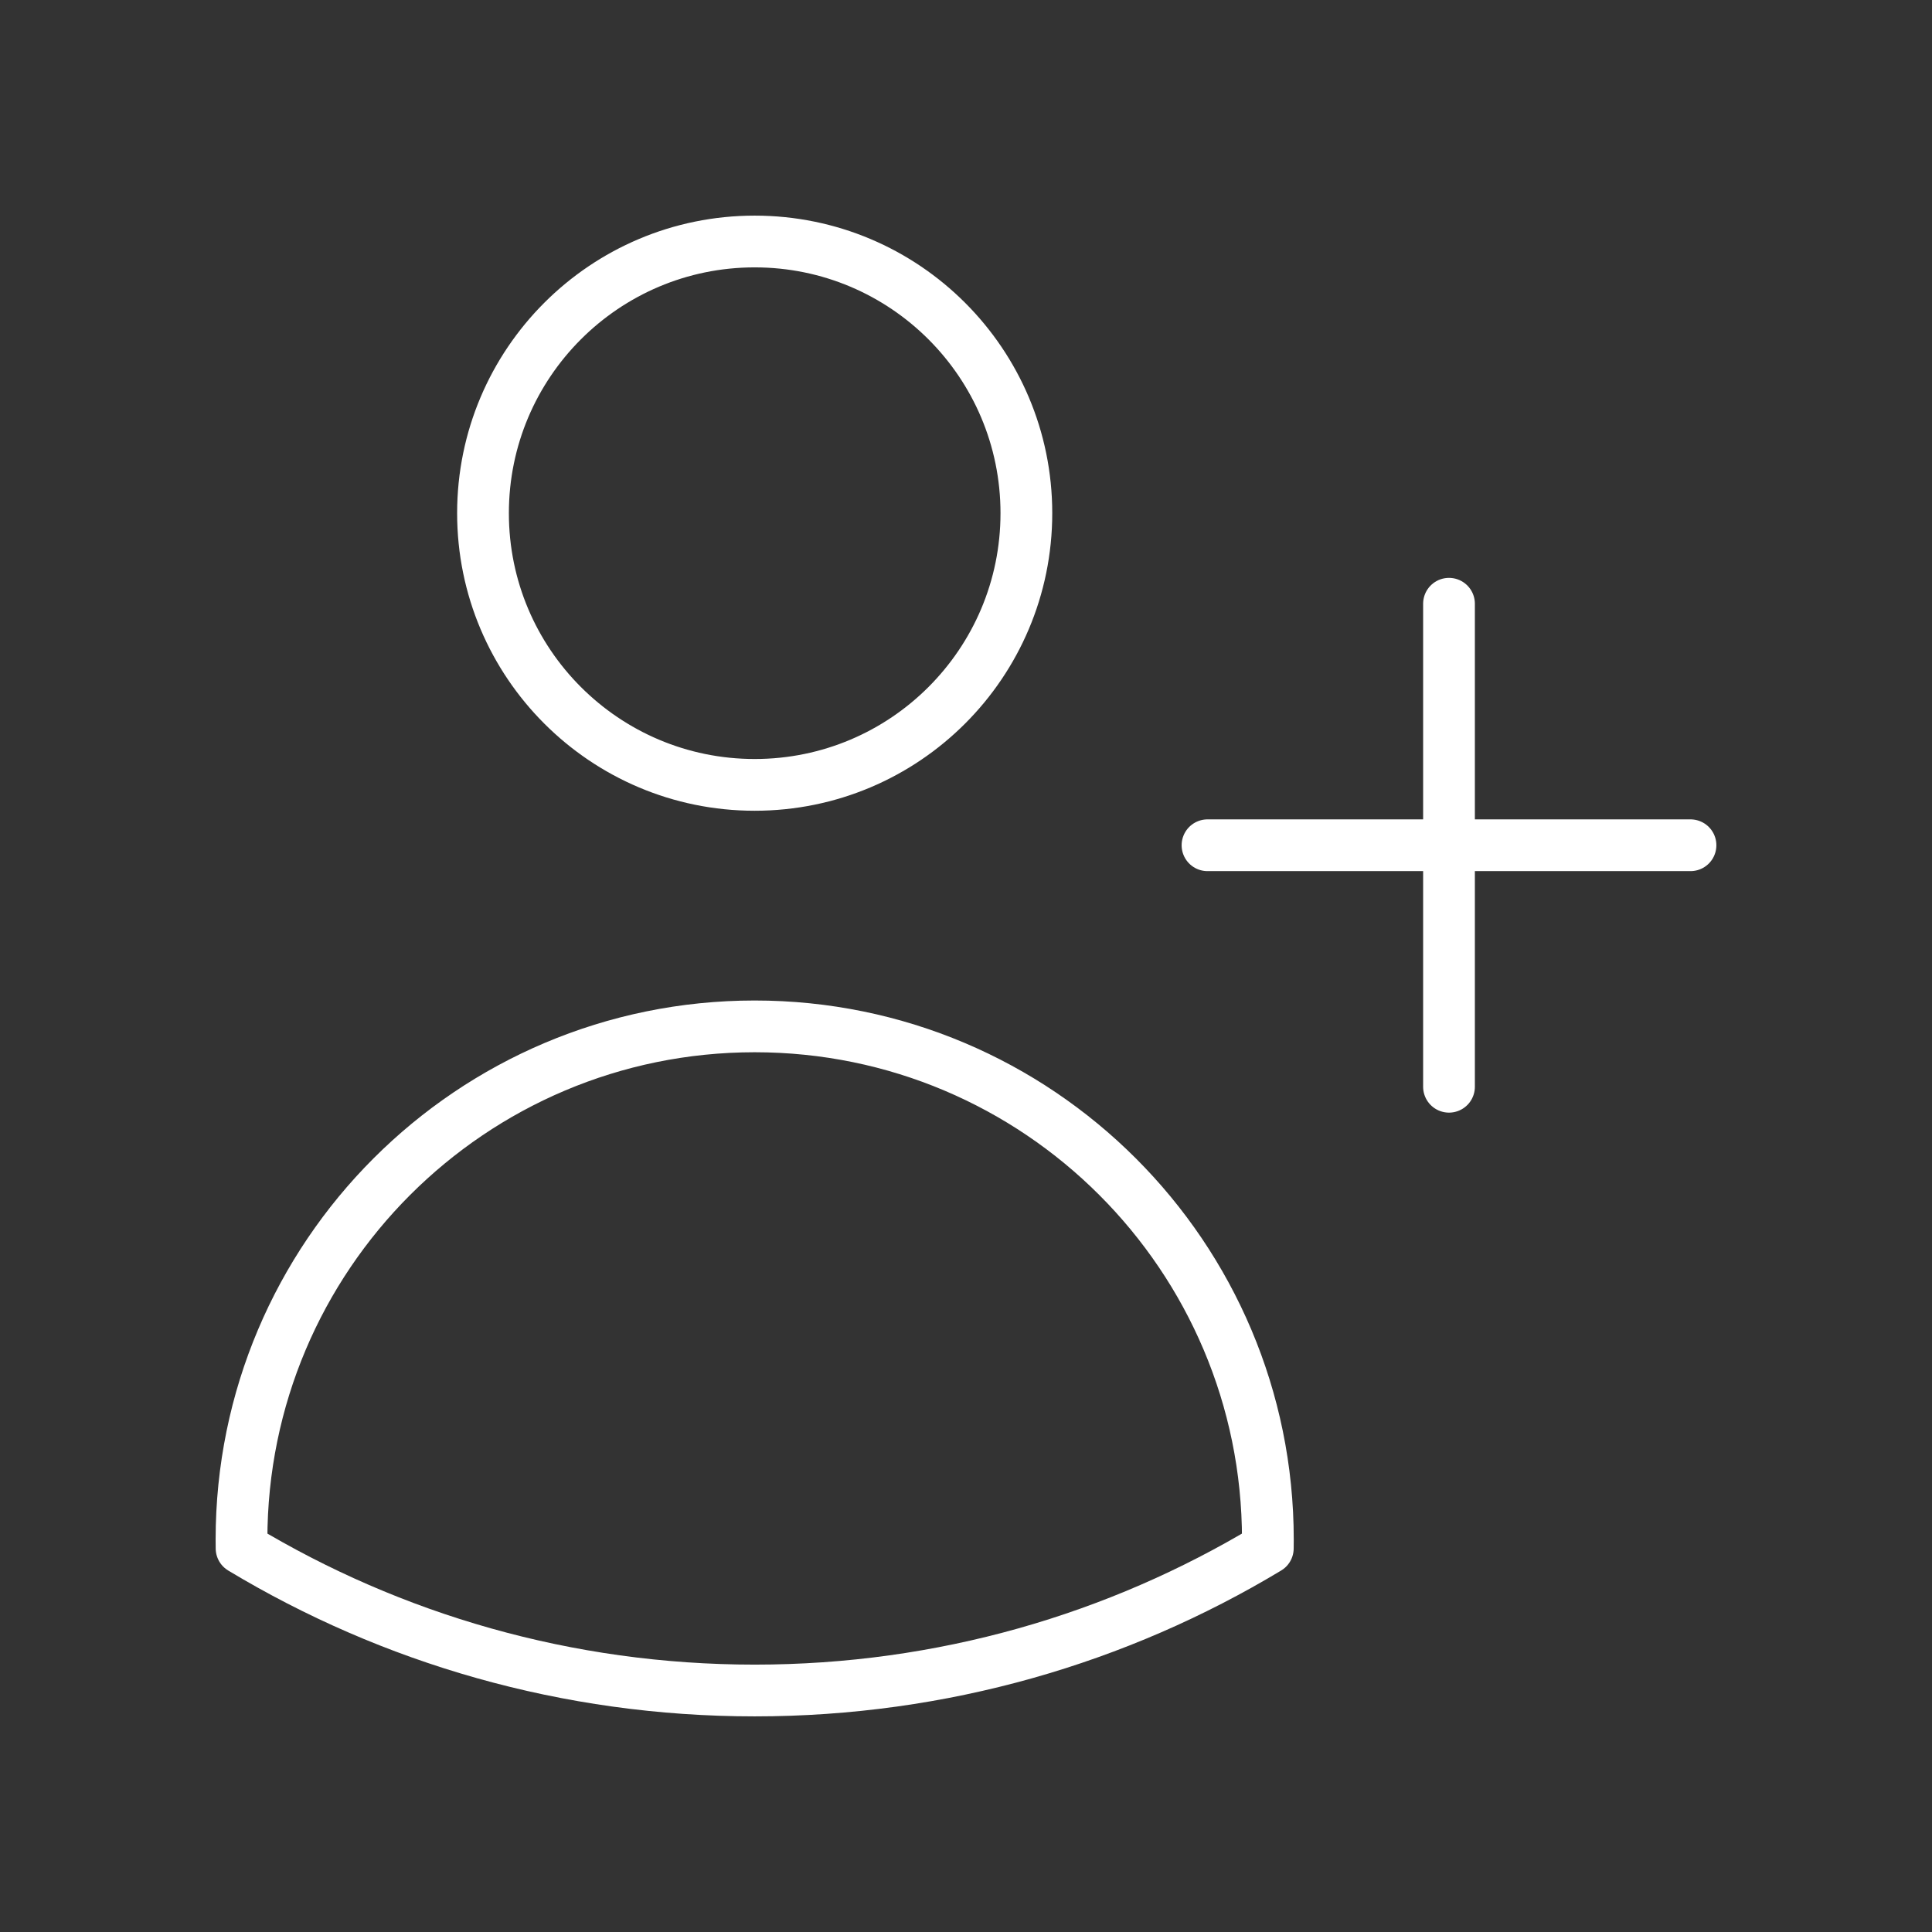 <svg width="56" height="56" viewBox="0 0 56 56" fill="none" xmlns="http://www.w3.org/2000/svg">
<rect x="0" y="0" width="56" height="56" fill="#333333" stroke="none"/>
<path d="M42 17.5V24.5M42 24.5V31.5M42 24.5H49M42 24.5H35M29.75 14.875C29.75 19.224 26.224 22.75 21.875 22.75C17.526 22.75 14 19.224 14 14.875C14 10.526 17.526 7 21.875 7C26.224 7 29.75 10.526 29.75 14.875ZM7.002 44.88C7.001 44.795 7 44.71 7 44.625C7 36.41 13.66 29.75 21.875 29.75C30.09 29.75 36.75 36.41 36.75 44.625V44.631C36.75 44.714 36.749 44.797 36.748 44.88C32.404 47.496 27.315 49 21.875 49C16.435 49 11.346 47.496 7.002 44.88Z" stroke="white" stroke-width="1.5" stroke-linecap="round" stroke-linejoin="round"/>
</svg>
